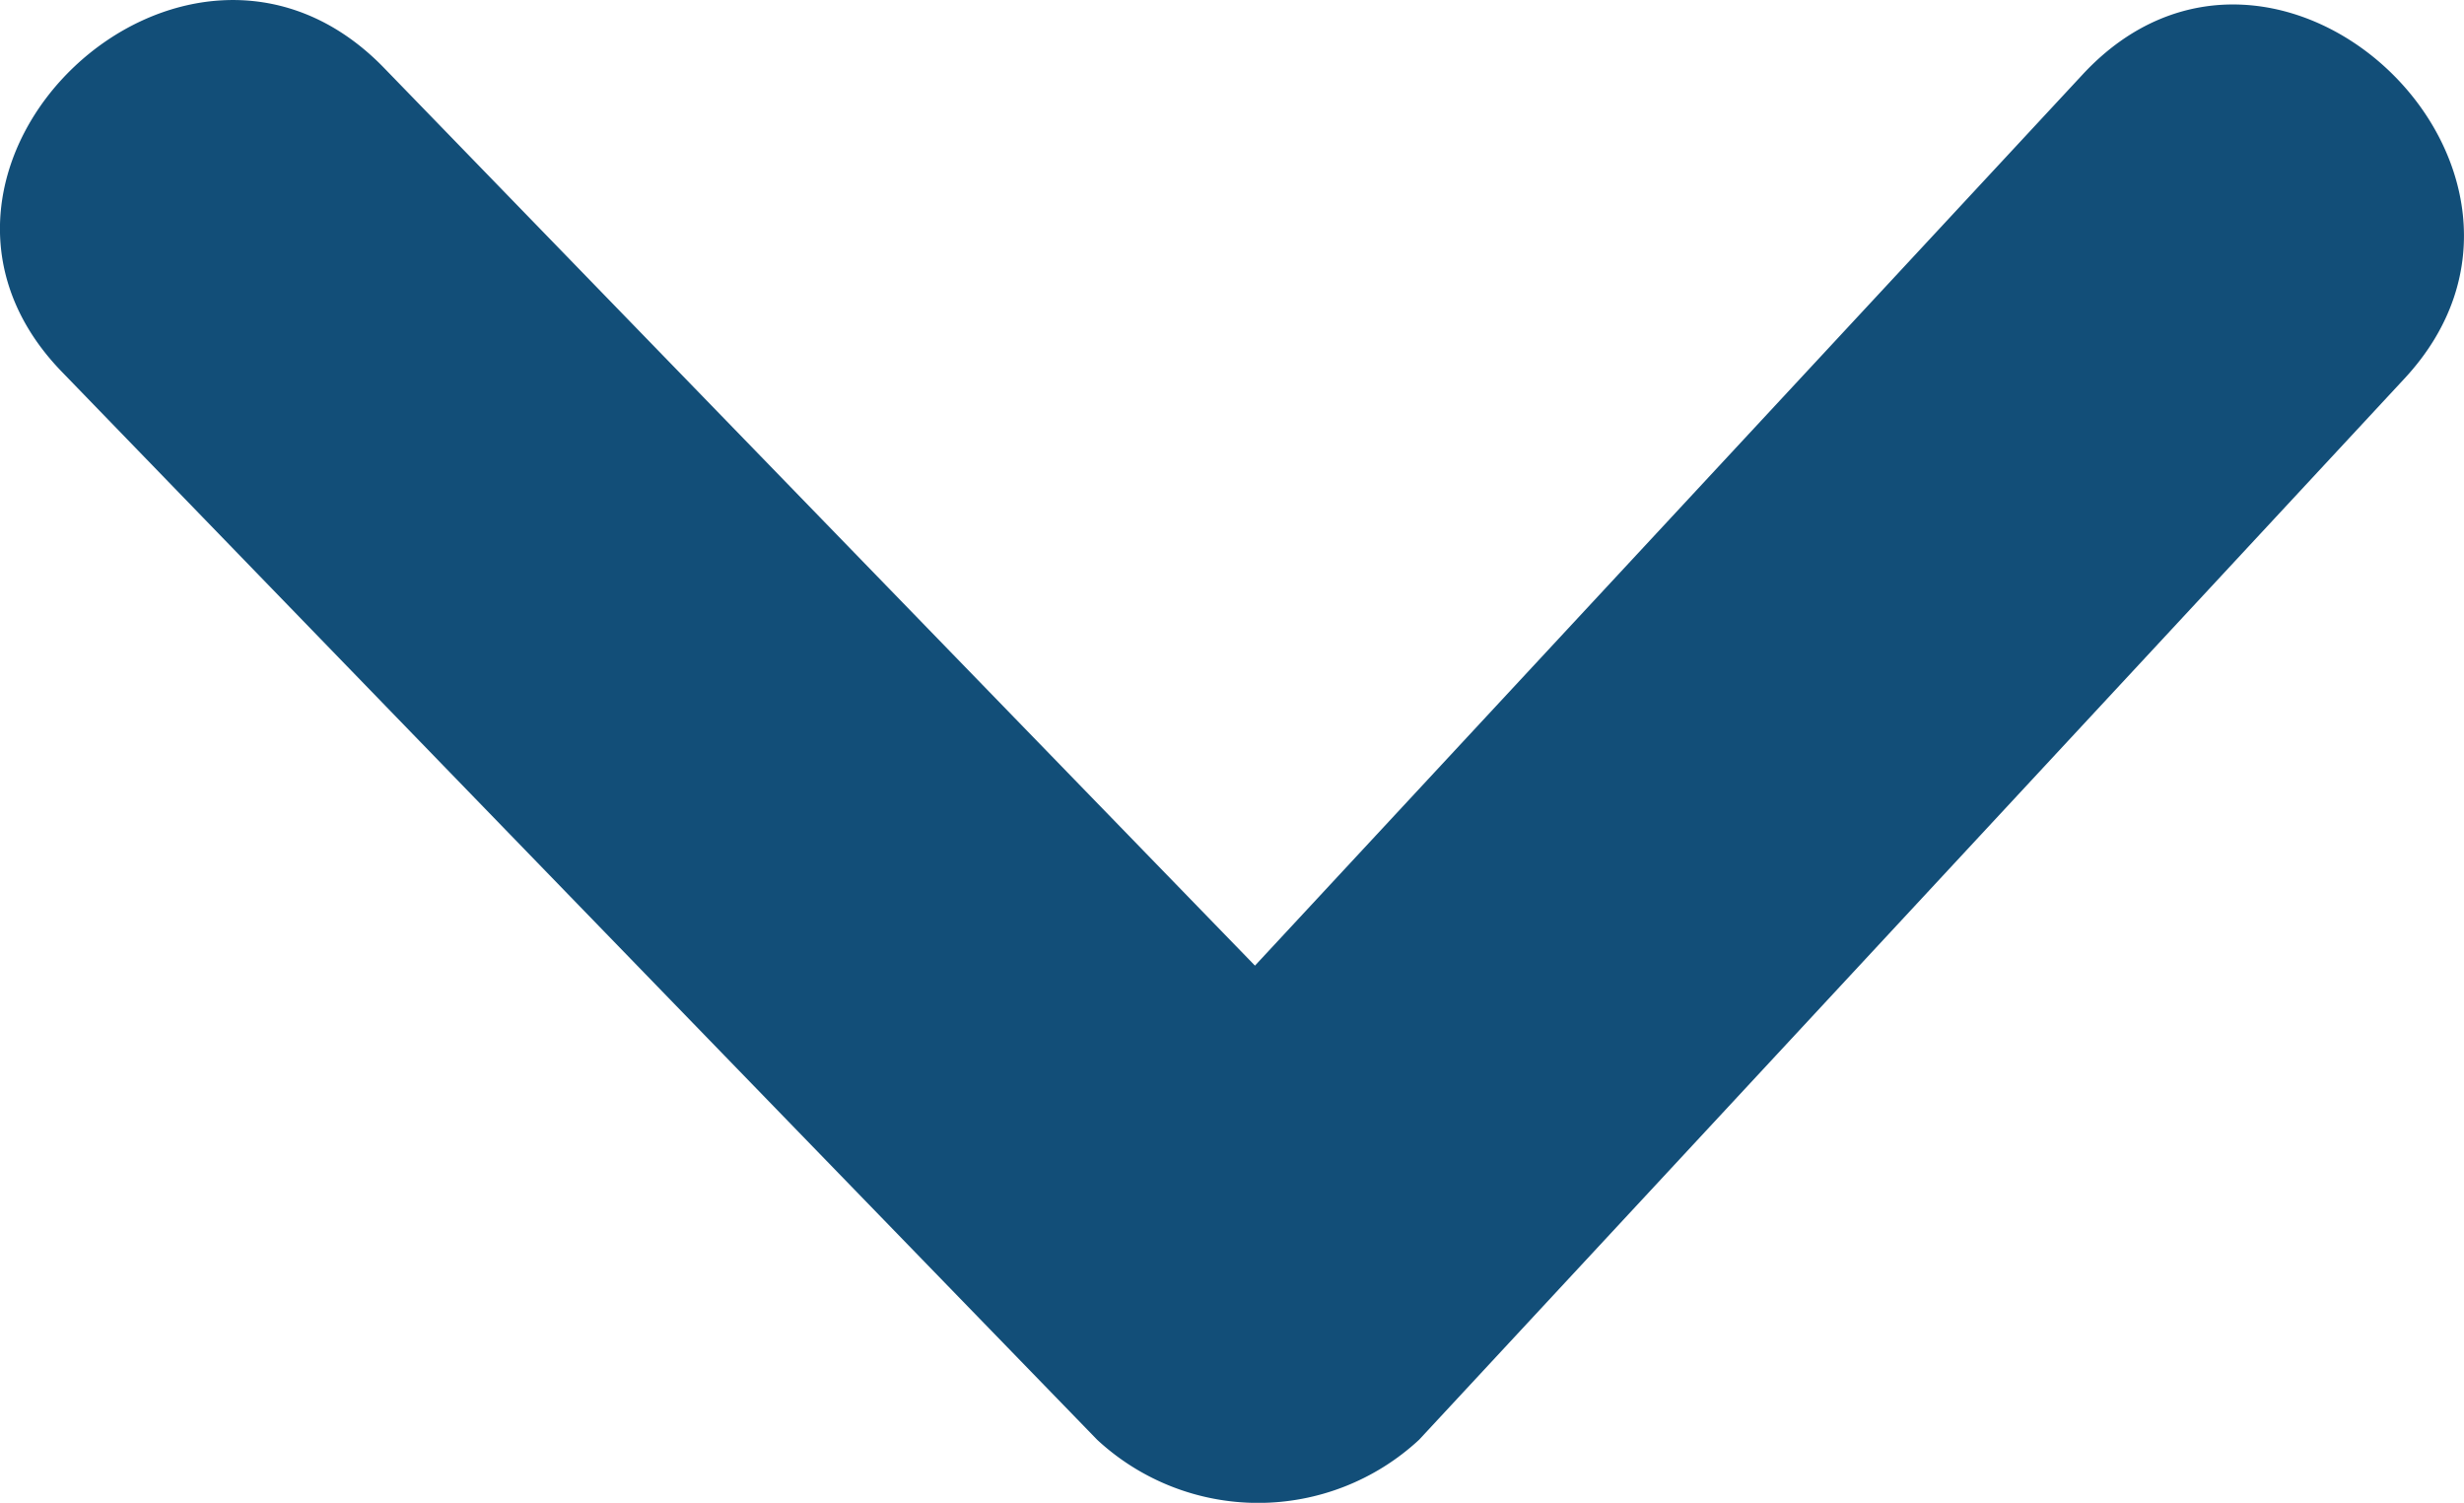 <svg xmlns="http://www.w3.org/2000/svg" width="15.986" height="9.75" viewBox="0 0 15.986 9.75"><defs><style>.a{fill:#124e78;}</style></defs><path class="a" d="M1583.211,4004.552l6.392-6.884c1.252-1.347-.828-3.329-2.087-1.974l-5.37,5.782q-2.826-2.912-5.651-5.825c-1.289-1.328-3.373.651-2.088,1.974q3.356,3.466,6.715,6.927A1.536,1.536,0,0,0,1583.211,4004.552Z" transform="translate(-1574.004 -3995.211)"/></svg>